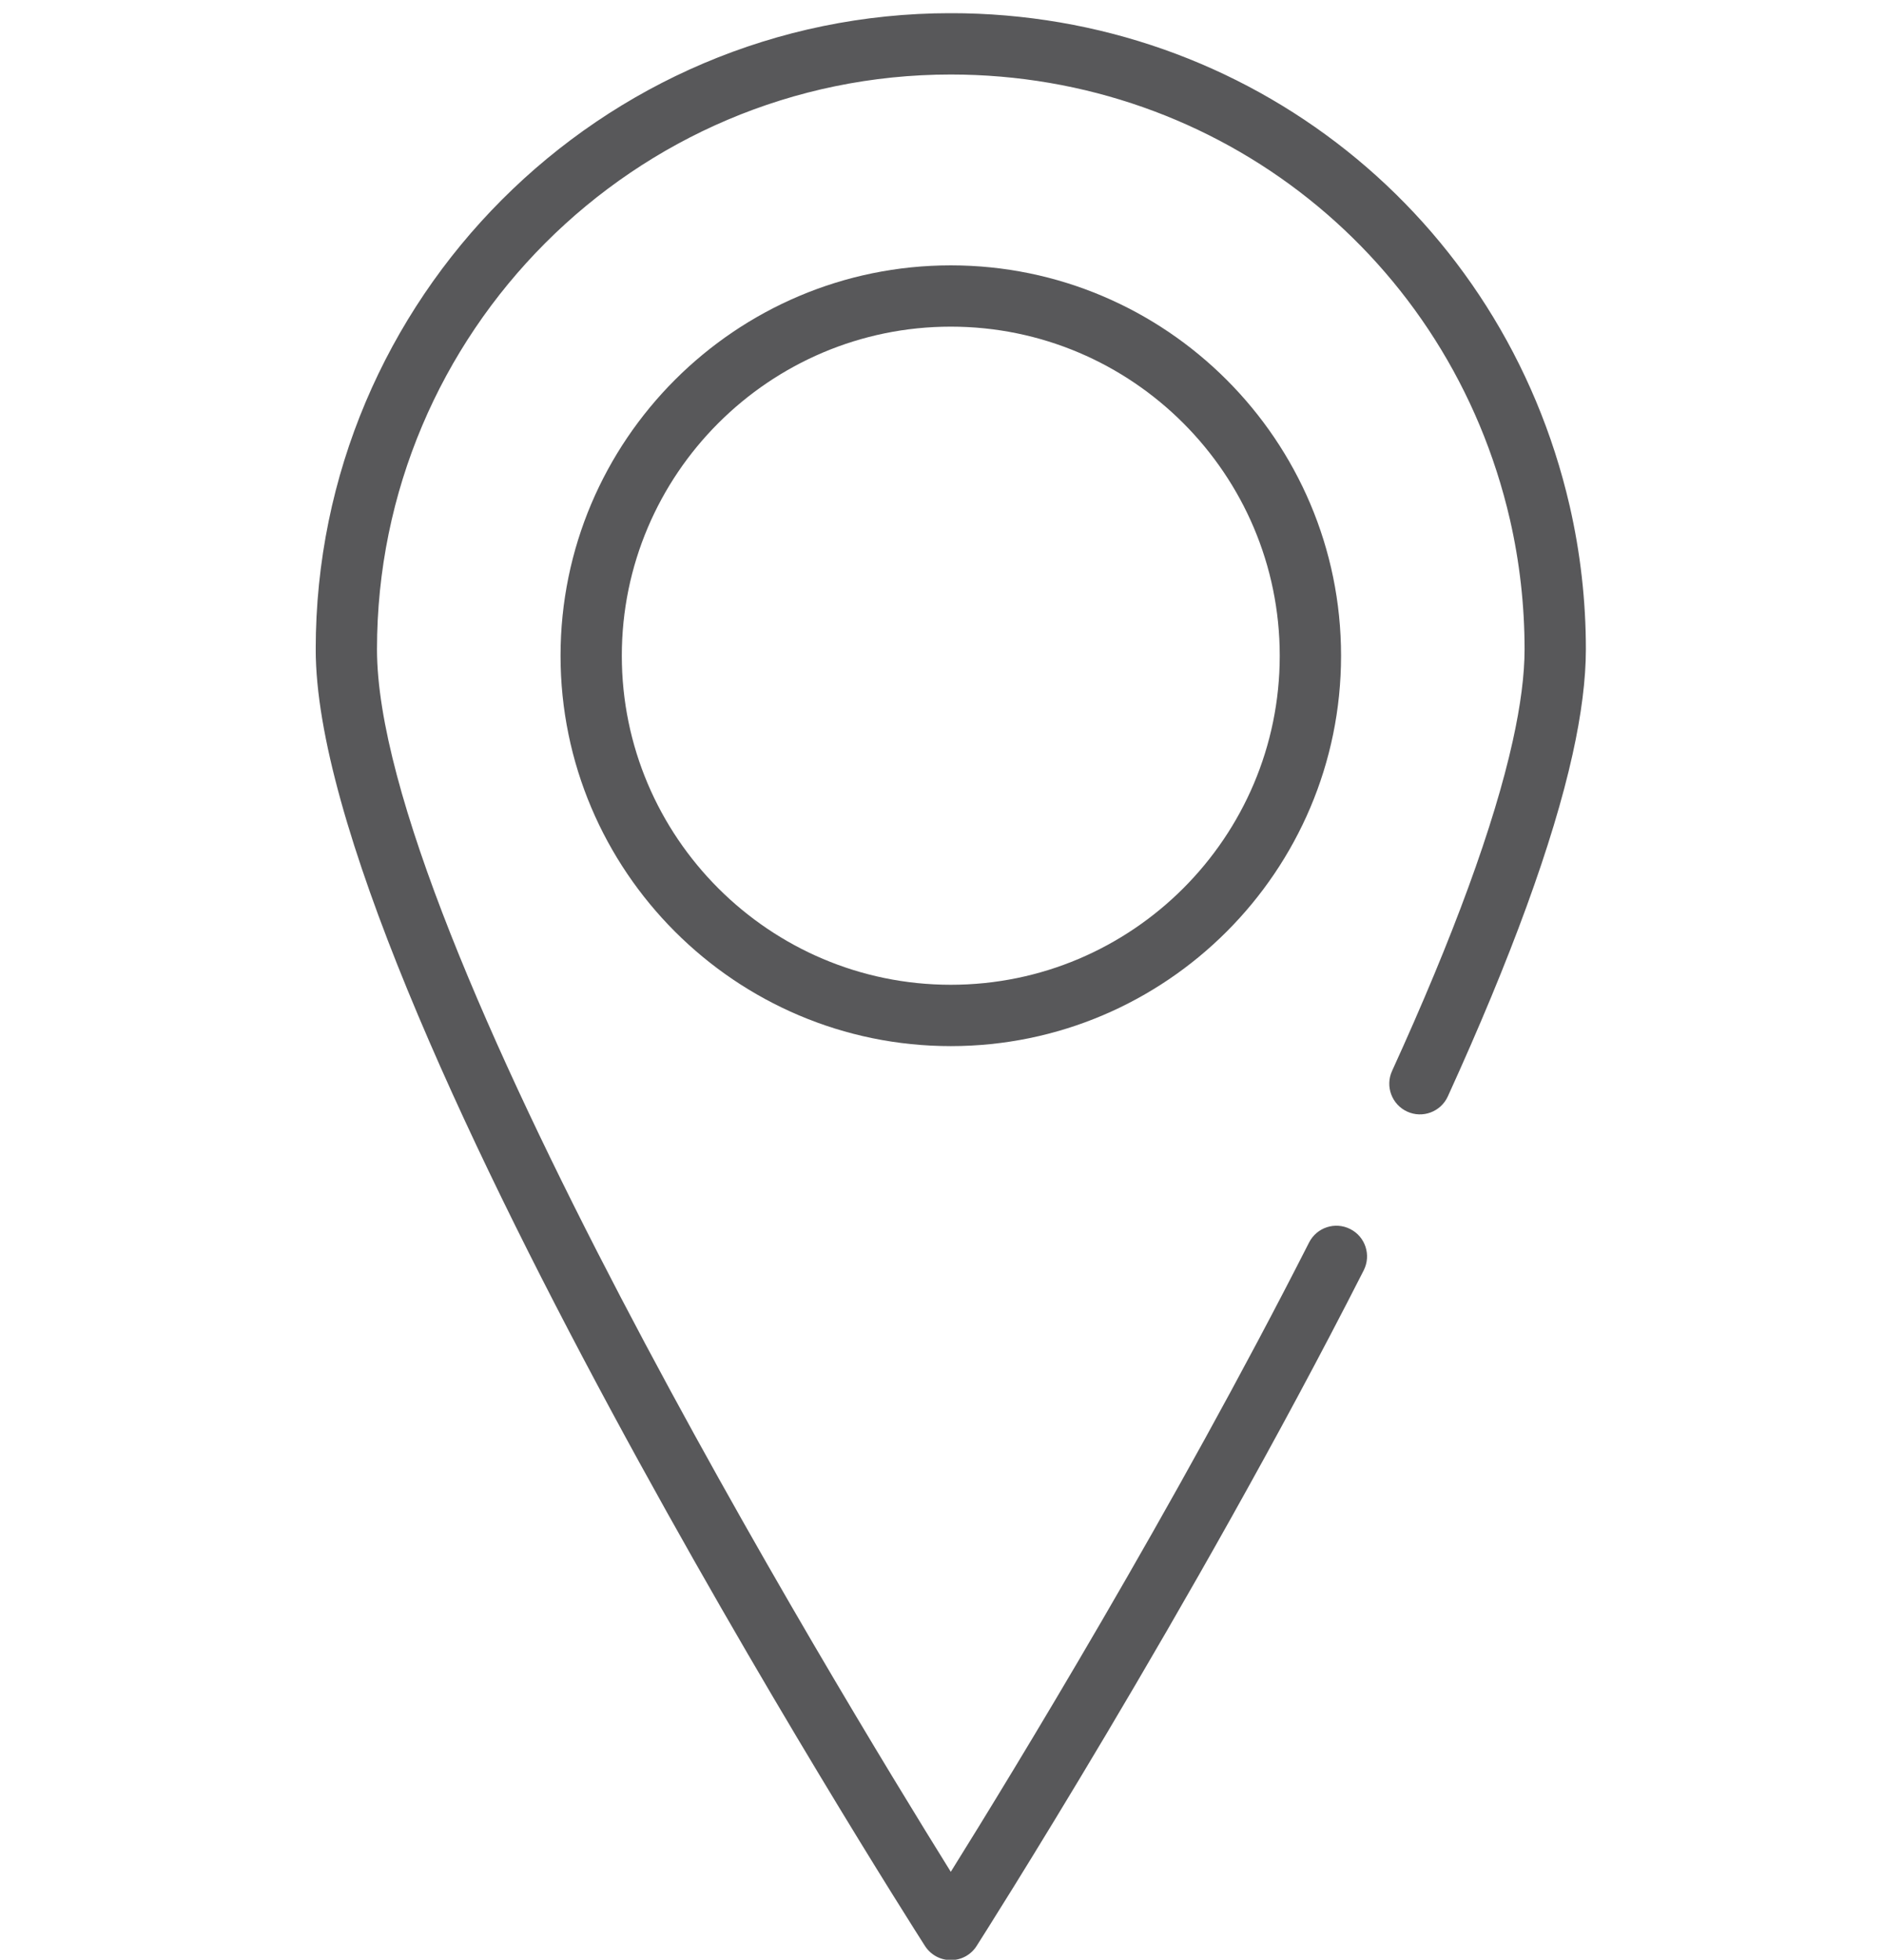 <svg xmlns="http://www.w3.org/2000/svg" xmlns:xlink="http://www.w3.org/1999/xlink" id="Layer_1" x="0px" y="0px" width="147.25px" height="153.119px" viewBox="0 -35.095 147.25 153.119" xml:space="preserve">
<g>
	<g>
		<g>
			<defs>
				<rect id="SVGID_1_" x="24.678" y="-34.063" width="99.277" height="152.119"></rect>
			</defs>
			<clipPath id="SVGID_2_">
				<use xlink:href="#SVGID_1_"></use>
			</clipPath>
			<path clip-path="url(#SVGID_2_)" fill="#58585A" d="M74.313,118.054c-0.816,0-1.577-0.416-2.02-1.107     c-1.943-3.041-47.618-74.784-47.618-101.31c0-27.406,22.268-49.703,49.637-49.703c23.252,0,43.14,15.822,48.366,38.48     c0.844,3.667,1.271,7.439,1.271,11.222c0,2.331-0.348,5.09-1.037,8.199c-1.531,6.908-4.813,15.905-9.753,26.736     c-0.552,1.205-1.97,1.738-3.174,1.187c-1.204-0.55-1.733-1.974-1.186-3.173c4.806-10.526,7.976-19.2,9.434-25.782     c0.613-2.769,0.925-5.182,0.925-7.164c0-3.42-0.385-6.833-1.145-10.146c-4.721-20.468-22.69-34.766-43.701-34.766     c-24.727,0-44.847,20.147-44.847,44.912c0,22.102,35.866,81.09,44.847,95.516c4.837-7.748,17.437-28.383,28.003-49.17     c0.6-1.18,2.041-1.652,3.222-1.049c1.182,0.598,1.646,2.041,1.05,3.221c-13.421,26.4-30.089,52.535-30.259,52.795     C75.894,117.638,75.135,118.054,74.313,118.054"></path>
		</g>
	</g>
	<g>
		<g>
			<defs>
				<rect id="SVGID_3_" x="24.678" y="-34.063" width="99.277" height="152.119"></rect>
			</defs>
			<clipPath id="SVGID_4_">
				<use xlink:href="#SVGID_3_"></use>
			</clipPath>
			<path clip-path="url(#SVGID_4_)" fill="#58585A" d="M74.313-9.573c-14.175,0-25.713,11.537-25.713,25.712     c0,14.176,11.538,25.709,25.713,25.709c14.177,0,25.709-11.531,25.709-25.709C100.022,1.962,88.49-9.573,74.313-9.573      M74.313,46.641c-16.817,0-30.502-13.685-30.502-30.502c0-16.821,13.683-30.501,30.502-30.501     c16.818,0,30.502,13.681,30.502,30.501C104.815,32.956,91.132,46.641,74.313,46.641"></path>
		</g>
	</g>
</g>
</svg>